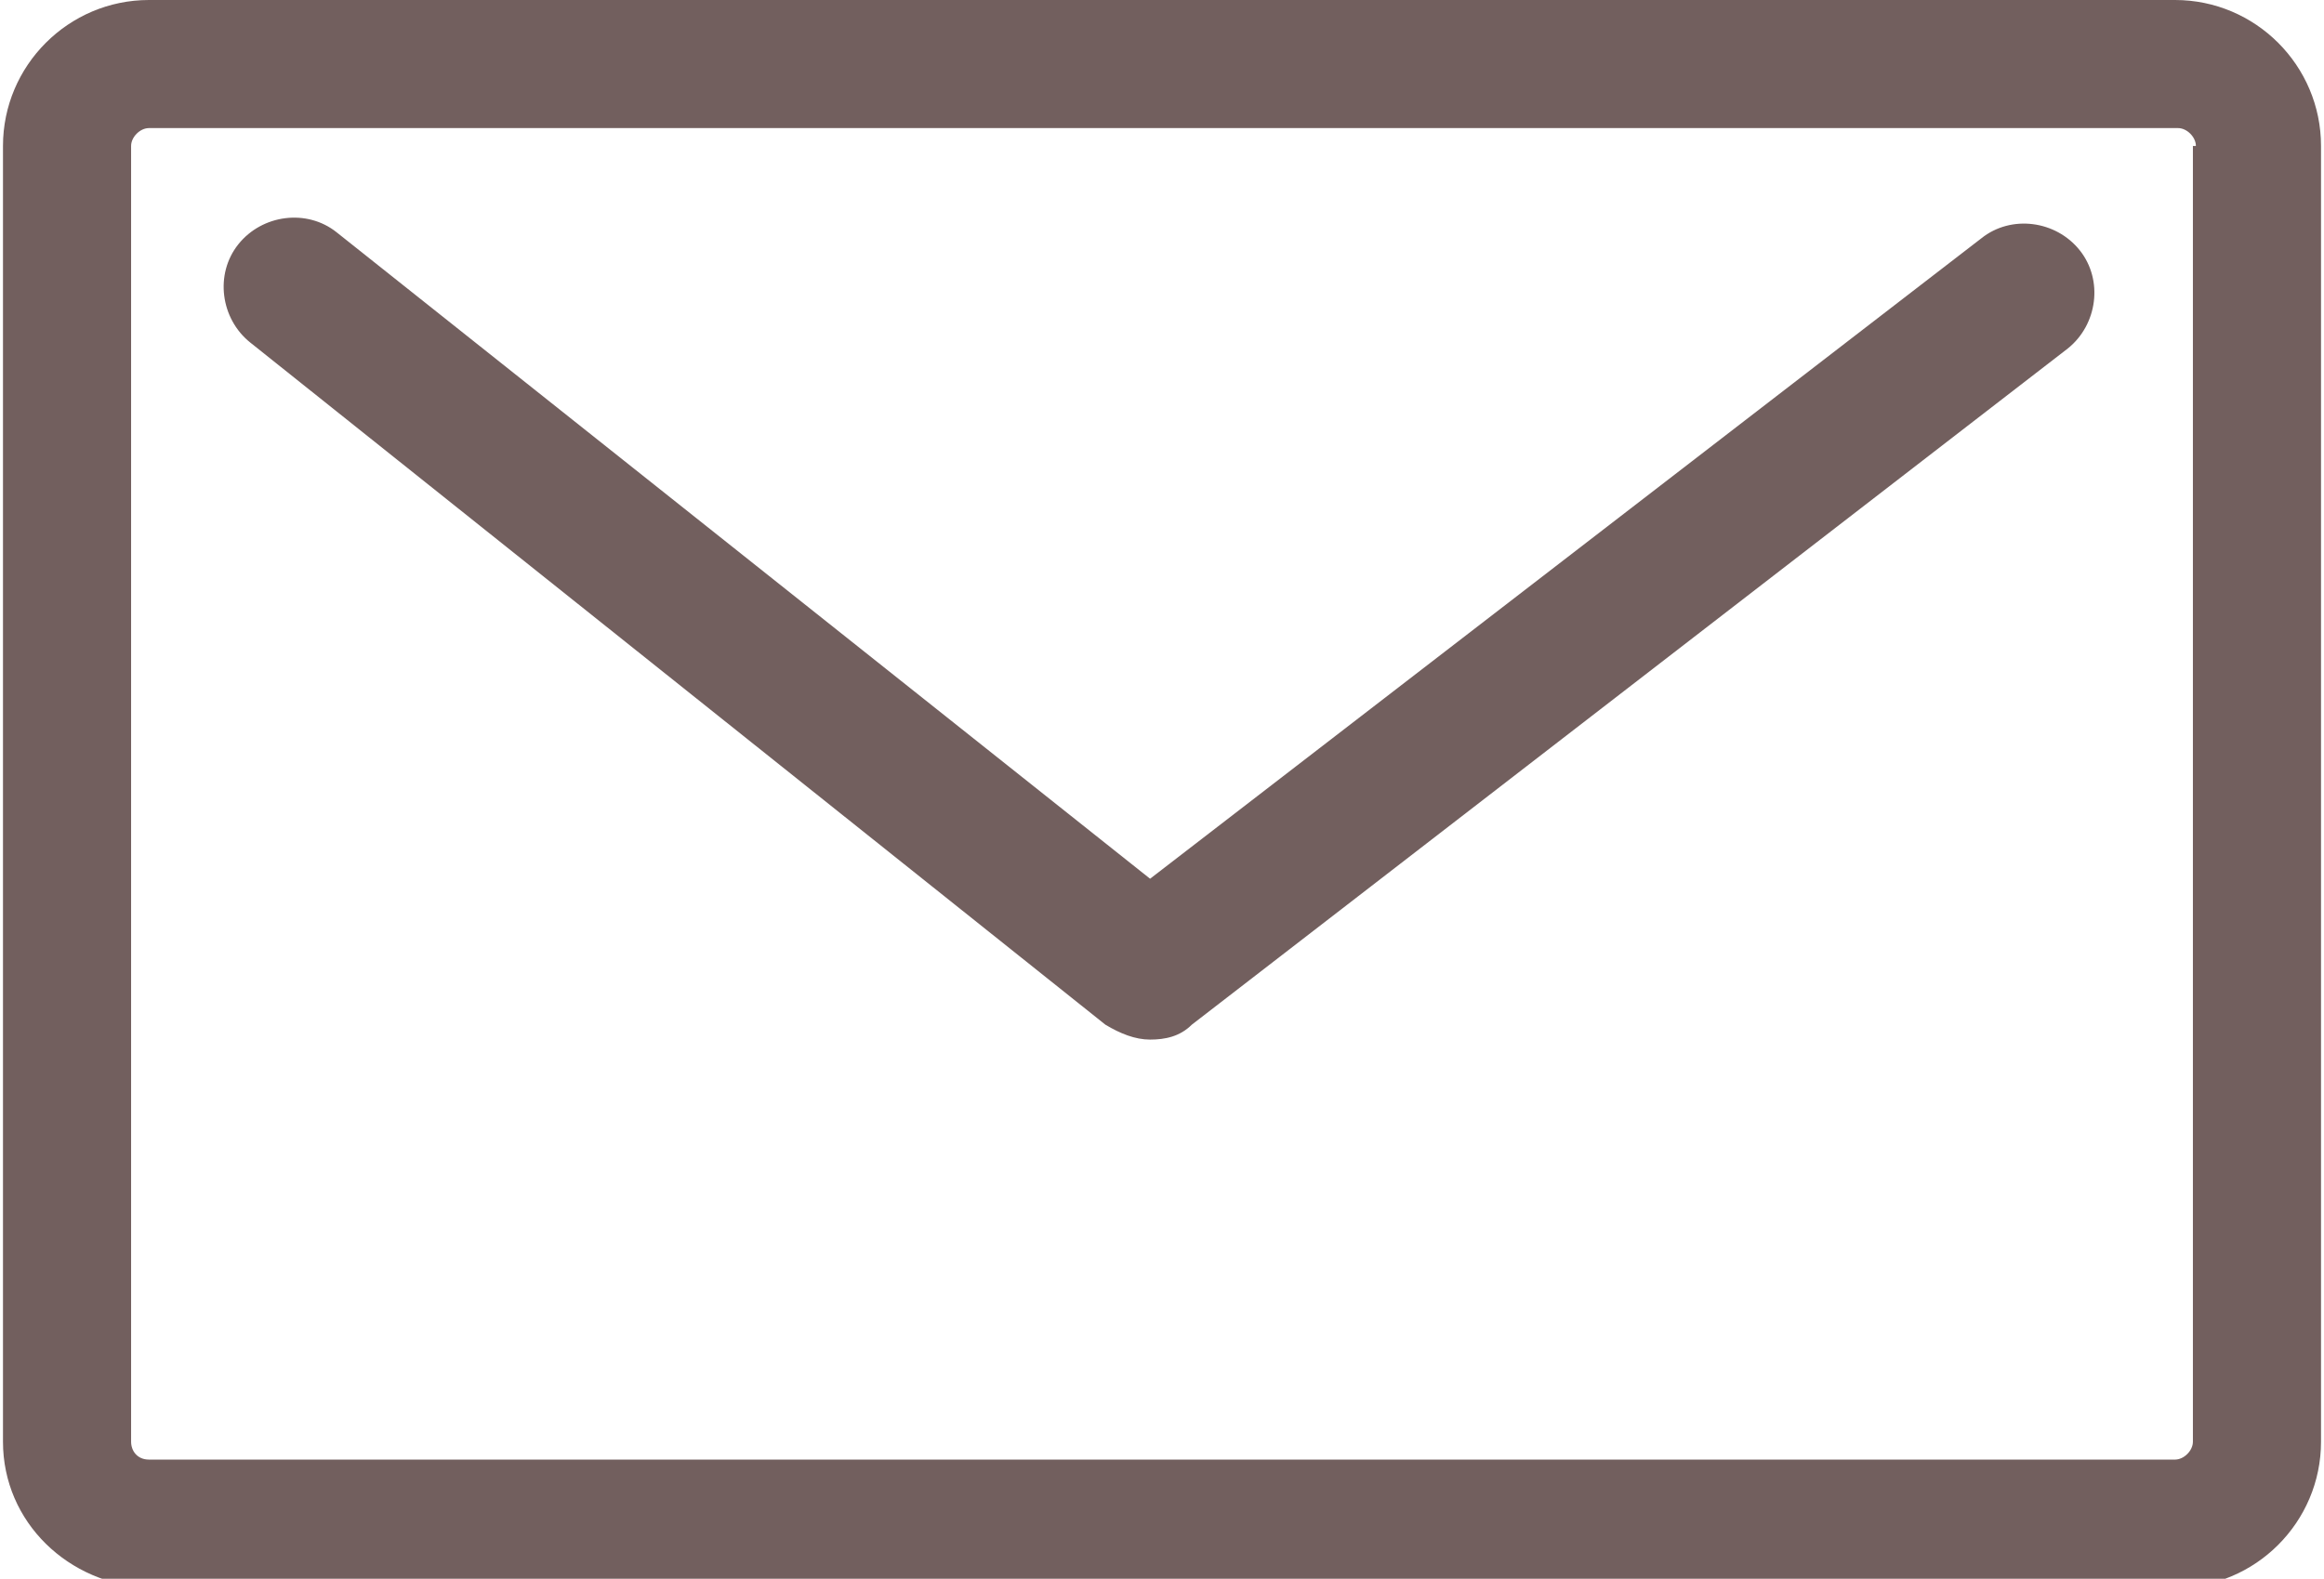 <?xml version="1.0" encoding="utf-8"?>
<!-- Generator: Adobe Illustrator 22.1.0, SVG Export Plug-In . SVG Version: 6.00 Build 0)  -->
<svg version="1.1" id="レイヤー_1" xmlns="http://www.w3.org/2000/svg" xmlns:xlink="http://www.w3.org/1999/xlink" x="0px"
	 y="0px" width="78px" height="53px" viewBox="0 0 78 53" style="enable-background:new 0 0 78 53;" xml:space="preserve">
<style type="text/css">
	.st0{fill:#725F5E;}
</style>
<g>
	<g>
		<path class="st0" d="M0.1,48.4V4.9C0.1,2.2,2.3,0,5,0H73c2.7,0,4.9,2.2,4.9,4.9v43.5c0,2.7-2.2,4.9-4.9,4.9H5
			C2.3,53.2,0.1,51.1,0.1,48.4L0.1,48.4z M73.7,4.9c0-0.3-0.3-0.6-0.6-0.6H5c-0.3,0-0.6,0.3-0.6,0.6v43.5C4.4,48.7,4.6,49,5,49H73
			c0.3,0,0.6-0.3,0.6-0.6V4.9L73.7,4.9z"/>
		<path class="st0" d="M38.6,34.9c-0.5,0-1-0.2-1.5-0.5L8.4,11.5c-1-0.8-1.2-2.3-0.4-3.3c0.8-1,2.3-1.2,3.3-0.4l27.3,21.7L66.5,8
			c1-0.8,2.5-0.6,3.3,0.4c0.8,1,0.6,2.5-0.4,3.3L40,34.4C39.6,34.8,39.1,34.9,38.6,34.9L38.6,34.9z"/>
	</g>
</g>
</svg>
